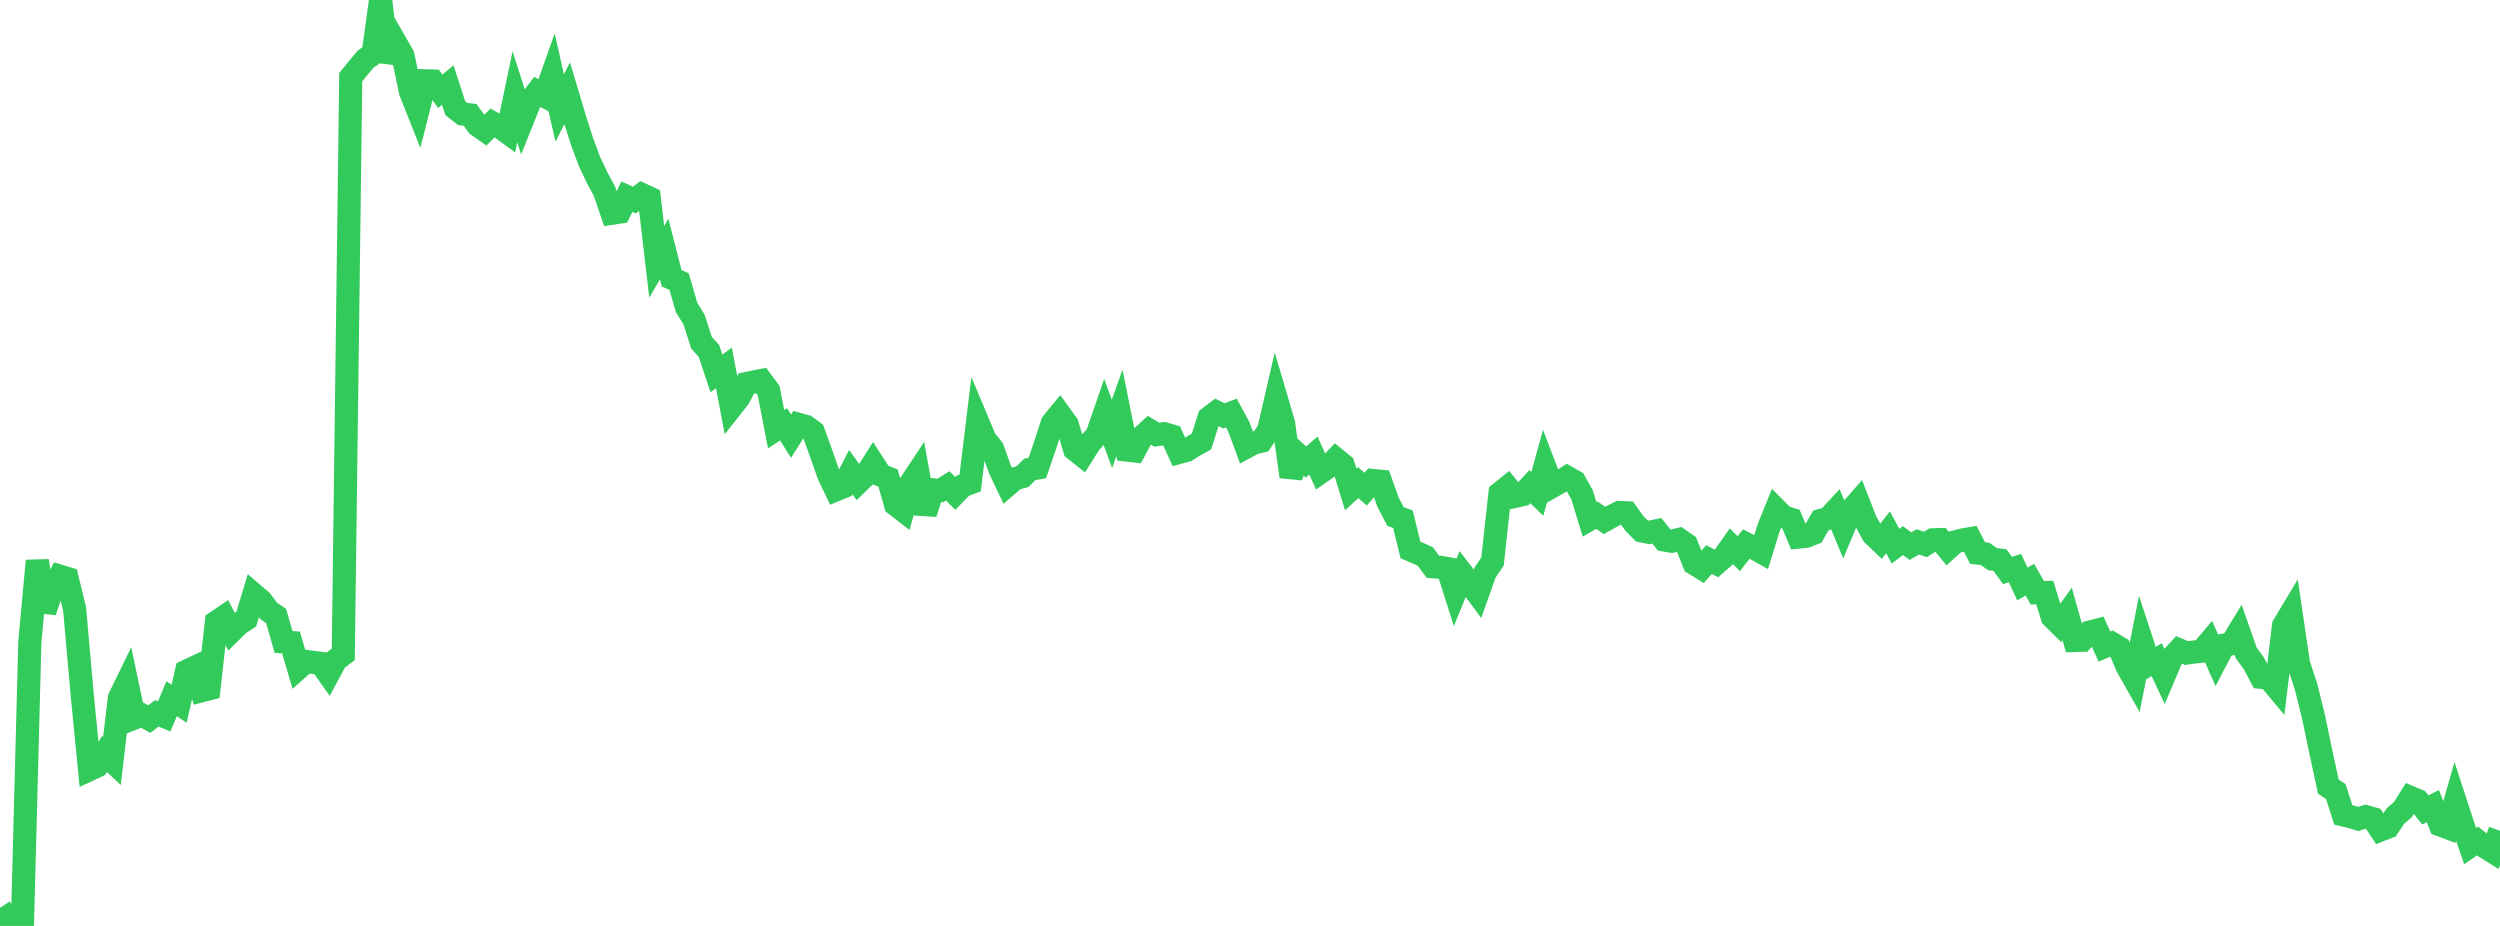<?xml version="1.0" standalone="no"?>
<!DOCTYPE svg PUBLIC "-//W3C//DTD SVG 1.1//EN" "http://www.w3.org/Graphics/SVG/1.1/DTD/svg11.dtd">

<svg width="135" height="50" viewBox="0 0 135 50" preserveAspectRatio="none" 
  xmlns="http://www.w3.org/2000/svg"
  xmlns:xlink="http://www.w3.org/1999/xlink">


<polyline points="0.0, 49.021 0.403, 49.638 0.806, 49.557 1.209, 50.0 1.612, 34.655 2.015, 30.282 2.418, 33.014 2.821, 31.827 3.224, 31.112 3.627, 31.235 4.03, 32.896 4.433, 37.45 4.836, 41.553 5.239, 41.364 5.642, 40.716 6.045, 41.092 6.448, 37.688 6.851, 36.861 7.254, 38.772 7.657, 38.61 8.06, 38.832 8.463, 38.521 8.866, 38.686 9.269, 37.73 9.672, 38.002 10.075, 36.246 10.478, 36.055 10.881, 37.301 11.284, 37.196 11.687, 33.589 12.09, 33.314 12.493, 34.091 12.896, 33.692 13.299, 33.432 13.701, 32.102 14.104, 32.446 14.507, 32.984 14.91, 33.268 15.313, 34.664 15.716, 34.695 16.119, 36.075 16.522, 35.717 16.925, 35.769 17.328, 35.824 17.731, 36.393 18.134, 35.642 18.537, 35.334 18.94, 4.169 19.343, 3.674 19.746, 3.193 20.149, 2.908 20.552, 0.0 20.955, 3.324 21.358, 2.302 21.761, 3.003 22.164, 4.948 22.567, 5.961 22.97, 4.364 23.373, 4.375 23.776, 4.928 24.179, 4.594 24.582, 5.838 24.985, 6.158 25.388, 6.205 25.791, 6.763 26.194, 7.045 26.597, 6.638 27.0, 6.864 27.403, 7.156 27.806, 5.224 28.209, 6.492 28.612, 5.488 29.015, 4.961 29.418, 5.188 29.821, 4.05 30.224, 5.83 30.627, 5.041 31.03, 6.39 31.433, 7.643 31.836, 8.733 32.239, 9.579 32.642, 10.331 33.045, 11.515 33.448, 11.453 33.851, 10.62 34.254, 10.804 34.657, 10.502 35.06, 10.69 35.463, 14.139 35.866, 13.445 36.269, 15.025 36.672, 15.209 37.075, 16.602 37.478, 17.255 37.881, 18.507 38.284, 18.954 38.687, 20.166 39.09, 19.865 39.493, 21.987 39.896, 21.474 40.299, 20.713 40.701, 20.627 41.104, 20.549 41.507, 21.094 41.91, 23.178 42.313, 22.913 42.716, 23.552 43.119, 22.916 43.522, 23.027 43.925, 23.328 44.328, 24.446 44.731, 25.599 45.134, 26.453 45.537, 26.287 45.94, 25.495 46.343, 26.056 46.746, 25.664 47.149, 25.028 47.552, 25.653 47.955, 25.815 48.358, 27.245 48.761, 27.557 49.164, 26.11 49.567, 25.502 49.97, 27.726 50.373, 26.451 50.776, 26.485 51.179, 26.238 51.582, 26.642 51.985, 26.232 52.388, 26.082 52.791, 22.77 53.194, 23.73 53.597, 24.23 54.0, 25.354 54.403, 26.197 54.806, 25.851 55.209, 25.74 55.612, 25.345 56.015, 25.273 56.418, 24.099 56.821, 22.852 57.224, 22.36 57.627, 22.915 58.03, 24.266 58.433, 24.587 58.836, 23.944 59.239, 23.493 59.642, 22.328 60.045, 23.432 60.448, 22.297 60.851, 24.303 61.254, 24.35 61.657, 23.599 62.06, 23.23 62.463, 23.472 62.866, 23.419 63.269, 23.539 63.672, 24.43 64.075, 24.319 64.478, 24.066 64.881, 23.843 65.284, 22.564 65.687, 22.254 66.09, 22.455 66.493, 22.304 66.896, 23.045 67.299, 24.14 67.701, 23.922 68.104, 23.826 68.507, 23.238 68.91, 21.492 69.313, 22.856 69.716, 25.739 70.119, 24.58 70.522, 24.951 70.925, 24.598 71.328, 25.491 71.731, 25.21 72.134, 24.787 72.537, 25.115 72.94, 26.429 73.343, 26.062 73.746, 26.415 74.149, 25.948 74.552, 25.988 74.955, 27.119 75.358, 27.892 75.761, 28.039 76.164, 29.696 76.567, 29.871 76.97, 30.052 77.373, 30.603 77.776, 30.634 78.179, 30.707 78.582, 31.98 78.985, 30.998 79.388, 31.517 79.791, 32.058 80.194, 30.916 80.597, 30.322 81.0, 26.632 81.403, 26.308 81.806, 26.804 82.209, 26.715 82.612, 26.279 83.015, 26.67 83.418, 25.211 83.821, 26.266 84.224, 26.037 84.627, 25.773 85.03, 26.003 85.433, 26.722 85.836, 28.049 86.239, 27.82 86.642, 28.105 87.045, 27.879 87.448, 27.675 87.851, 27.692 88.254, 28.263 88.657, 28.67 89.06, 28.749 89.463, 28.662 89.866, 29.157 90.269, 29.227 90.672, 29.13 91.075, 29.411 91.478, 30.425 91.881, 30.676 92.284, 30.218 92.687, 30.424 93.09, 30.069 93.493, 29.497 93.896, 29.898 94.299, 29.376 94.701, 29.584 95.104, 29.809 95.507, 28.497 95.91, 27.506 96.313, 27.909 96.716, 28.037 97.119, 29.002 97.522, 28.961 97.925, 28.805 98.328, 28.102 98.731, 27.99 99.134, 27.555 99.537, 28.531 99.94, 27.569 100.343, 27.109 100.746, 28.138 101.149, 28.869 101.552, 29.254 101.955, 28.747 102.358, 29.495 102.761, 29.191 103.164, 29.49 103.567, 29.26 103.97, 29.4 104.373, 29.15 104.776, 29.137 105.179, 29.625 105.582, 29.26 105.985, 29.157 106.388, 29.089 106.791, 29.864 107.194, 29.91 107.597, 30.192 108.0, 30.246 108.403, 30.806 108.806, 30.674 109.209, 31.537 109.612, 31.302 110.015, 32.009 110.418, 31.998 110.821, 33.316 111.224, 33.716 111.627, 33.154 112.03, 34.587 112.433, 34.575 112.836, 34.136 113.239, 34.033 113.642, 34.916 114.045, 34.745 114.448, 34.989 114.851, 35.968 115.254, 36.679 115.657, 34.636 116.06, 35.861 116.463, 35.623 116.866, 36.483 117.269, 35.531 117.672, 35.096 118.075, 35.265 118.478, 35.209 118.881, 35.17 119.284, 34.695 119.687, 35.609 120.09, 34.838 120.493, 34.769 120.896, 34.108 121.299, 35.26 121.701, 35.812 122.104, 36.573 122.507, 36.612 122.91, 37.095 123.313, 33.778 123.716, 33.106 124.119, 35.84 124.522, 37.063 124.925, 38.687 125.328, 40.621 125.731, 42.48 126.134, 42.744 126.537, 44.003 126.94, 44.102 127.343, 44.225 127.746, 44.096 128.149, 44.212 128.552, 44.817 128.955, 44.66 129.358, 44.061 129.761, 43.714 130.164, 43.065 130.567, 43.234 130.97, 43.735 131.373, 43.529 131.776, 44.545 132.179, 44.696 132.582, 43.285 132.985, 44.519 133.388, 45.689 133.791, 45.413 134.194, 45.734 134.597, 45.987 135.0, 44.863" fill="none" stroke="#32ca5b" stroke-width="1.25"/>

</svg>